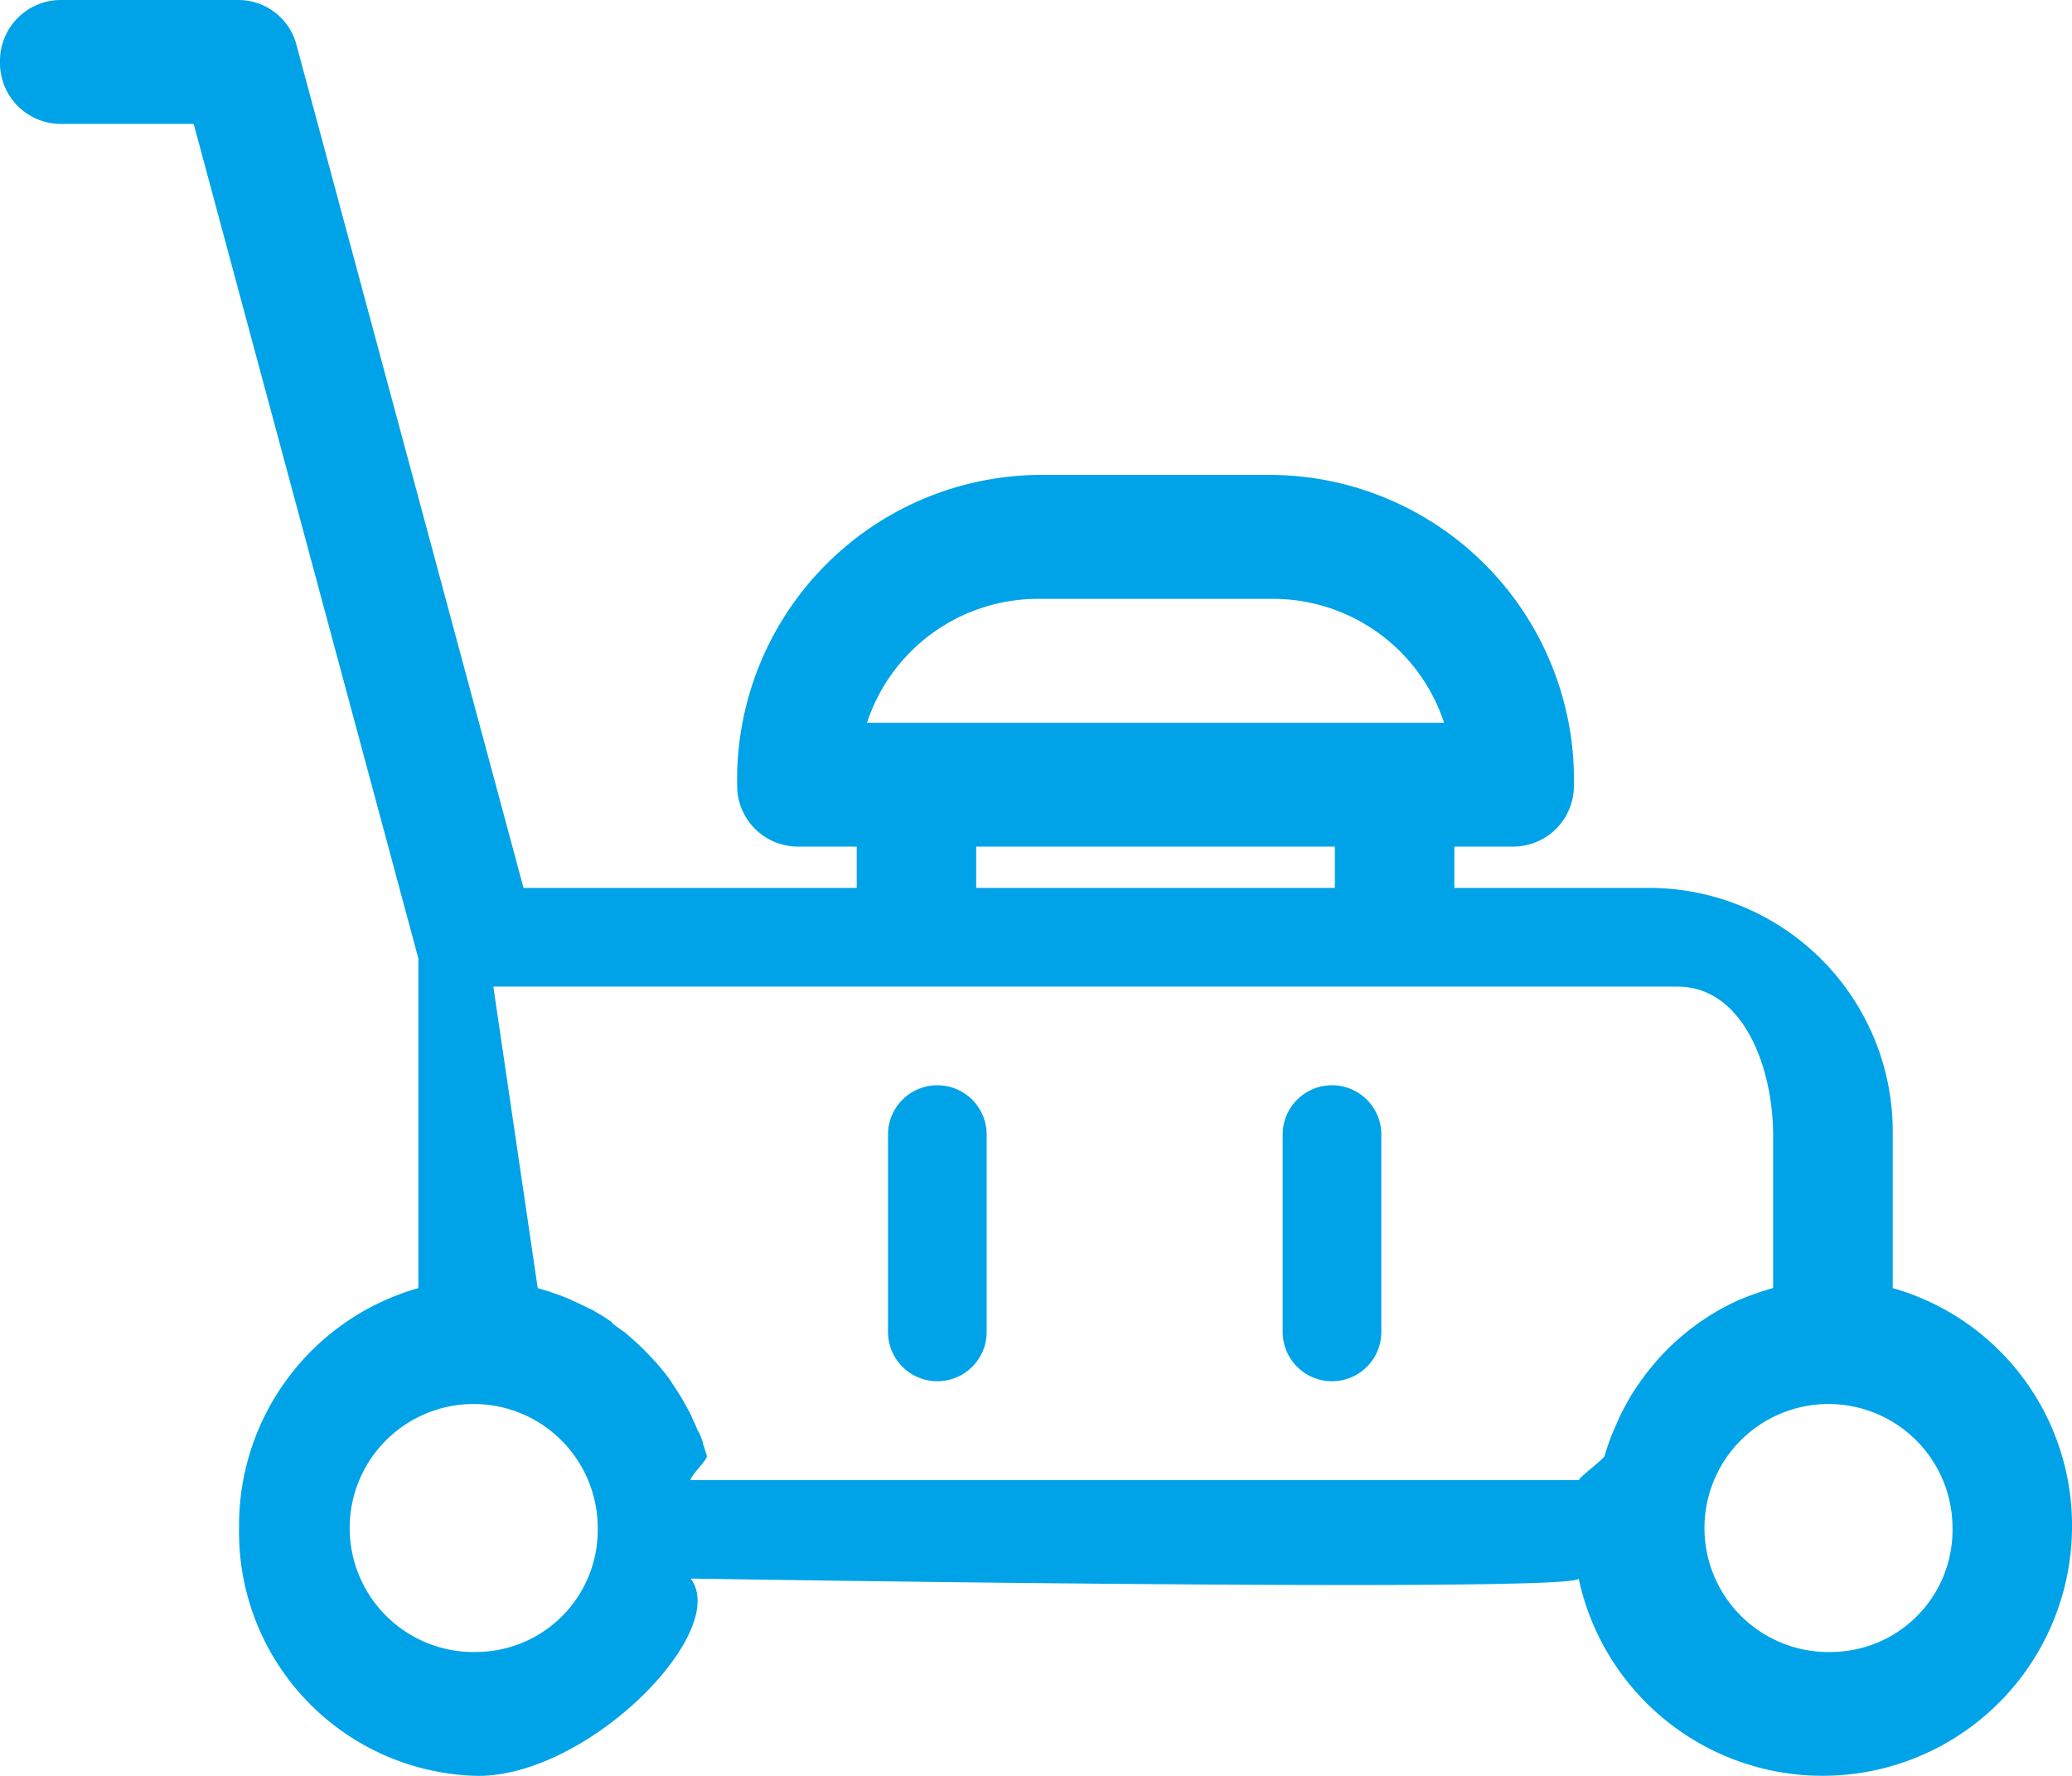 <svg xmlns="http://www.w3.org/2000/svg" width="21" height="18" viewBox="0 0 21 18">
<defs>
    <style>
      .cls-1 {
        fill: #00a3e7;
        fill-rule: evenodd;
      }
    </style>
  </defs>
  <path id="Rounded_Rectangle_522" data-name="Rounded Rectangle 522" class="cls-1" d="M19.183,13.056V11.512A2.471,2.471,0,0,0,16.76,9H14.74V8.581h0.606a0.617,0.617,0,0,0,.606-0.628,3.089,3.089,0,0,0-3.029-3.139H10.5A3.089,3.089,0,0,0,7.471,7.953a0.617,0.617,0,0,0,.606.628H8.683V9H5.306l-2.3-8.541A0.61,0.61,0,0,0,2.423,0H0.606A0.617,0.617,0,0,0,0,.628a0.617,0.617,0,0,0,.606.628H1.963L4.24,9.714v3.342a2.5,2.5,0,0,0-1.817,2.432A2.471,2.471,0,0,0,4.846,18C5.973,18,7.406,16.536,7,16c0,0,9,.147,9,0a2.528,2.528,0,0,0,5-.512A2.5,2.5,0,0,0,19.183,13.056ZM10.5,6.07h2.423a1.826,1.826,0,0,1,1.713,1.256H8.787A1.826,1.826,0,0,1,10.5,6.07Zm3.029,2.512V9H9.894V8.581h3.635ZM4.846,16.744a1.257,1.257,0,1,1,1.212-1.256A1.236,1.236,0,0,1,4.846,16.744Zm12.468-3.4q-0.044.028-.086,0.057l-0.017.012-0.07.052-0.021.016-0.081.066-0.01.009-0.069.062-0.02.019c-0.051.048-.1,0.1-0.146,0.152l-0.018.021-0.06.072-0.008.01c-0.022.027-.043,0.056-0.064,0.084L16.627,14l-0.05.073-0.012.018q-0.029.044-.055,0.089L16.5,14.2q-0.022.038-.042,0.076l-0.012.022q-0.024.047-.047,0.1l-0.009.02c-0.012.027-.024,0.054-0.036,0.081l-0.011.026c-0.013.033-.026,0.066-0.038,0.1l-0.005.015c-0.01.029-.02,0.059-0.029,0.089l-0.009.028c-0.01.035-.25,0.209-0.259,0.245H7c-0.009-.036.174-0.21,0.164-0.245l-0.008-.027c-0.009-.031-0.019-0.062-0.03-0.092l0-.013q-0.018-.051-0.038-0.1L7.072,14.5c-0.012-.028-0.024-0.056-0.036-0.083L7.027,14.4C7.012,14.363,7,14.331,6.98,14.3l-0.011-.021Q6.948,14.239,6.926,14.2L6.914,14.18c-0.018-.031-0.037-0.06-0.056-0.09l-0.011-.016Q6.822,14.036,6.8,14l-0.015-.021c-0.021-.028-0.042-0.057-0.064-0.084l-0.008-.009c-0.02-.025-0.04-0.049-0.061-0.073L6.63,13.791q-0.07-.079-0.147-0.152l-0.02-.019-0.07-.063-0.009-.008C6.358,13.527,6.331,13.5,6.3,13.483l-0.021-.016-0.071-.052L6.2,13.4q-0.043-.03-0.086-0.057l-0.021-.013-0.074-.044-0.021-.012L5.9,13.228l-0.019-.01L5.8,13.181,5.778,13.17l-0.1-.04-0.015-.005-0.086-.03-0.027-.009-0.1-.03L5,10H17c0.668,0,.971.819,0.971,1.511v1.544l-0.1.03-0.027.009-0.086.03-0.015.005-0.1.039-0.025.011-0.079.037-0.019.01-0.092.049-0.021.012-0.073.044Zm1.263,3.4a1.257,1.257,0,1,1,1.212-1.256A1.236,1.236,0,0,1,18.577,16.744ZM10.1,14.023m3.231,0M9.5,11a0.5,0.5,0,0,1,.5.5v2a0.5,0.5,0,1,1-1,0v-2A0.5,0.5,0,0,1,9.5,11Zm4,0a0.5,0.5,0,0,1,.5.5v2a0.5,0.5,0,0,1-1,0v-2A0.5,0.5,0,0,1,13.5,11Z"/>
</svg>
